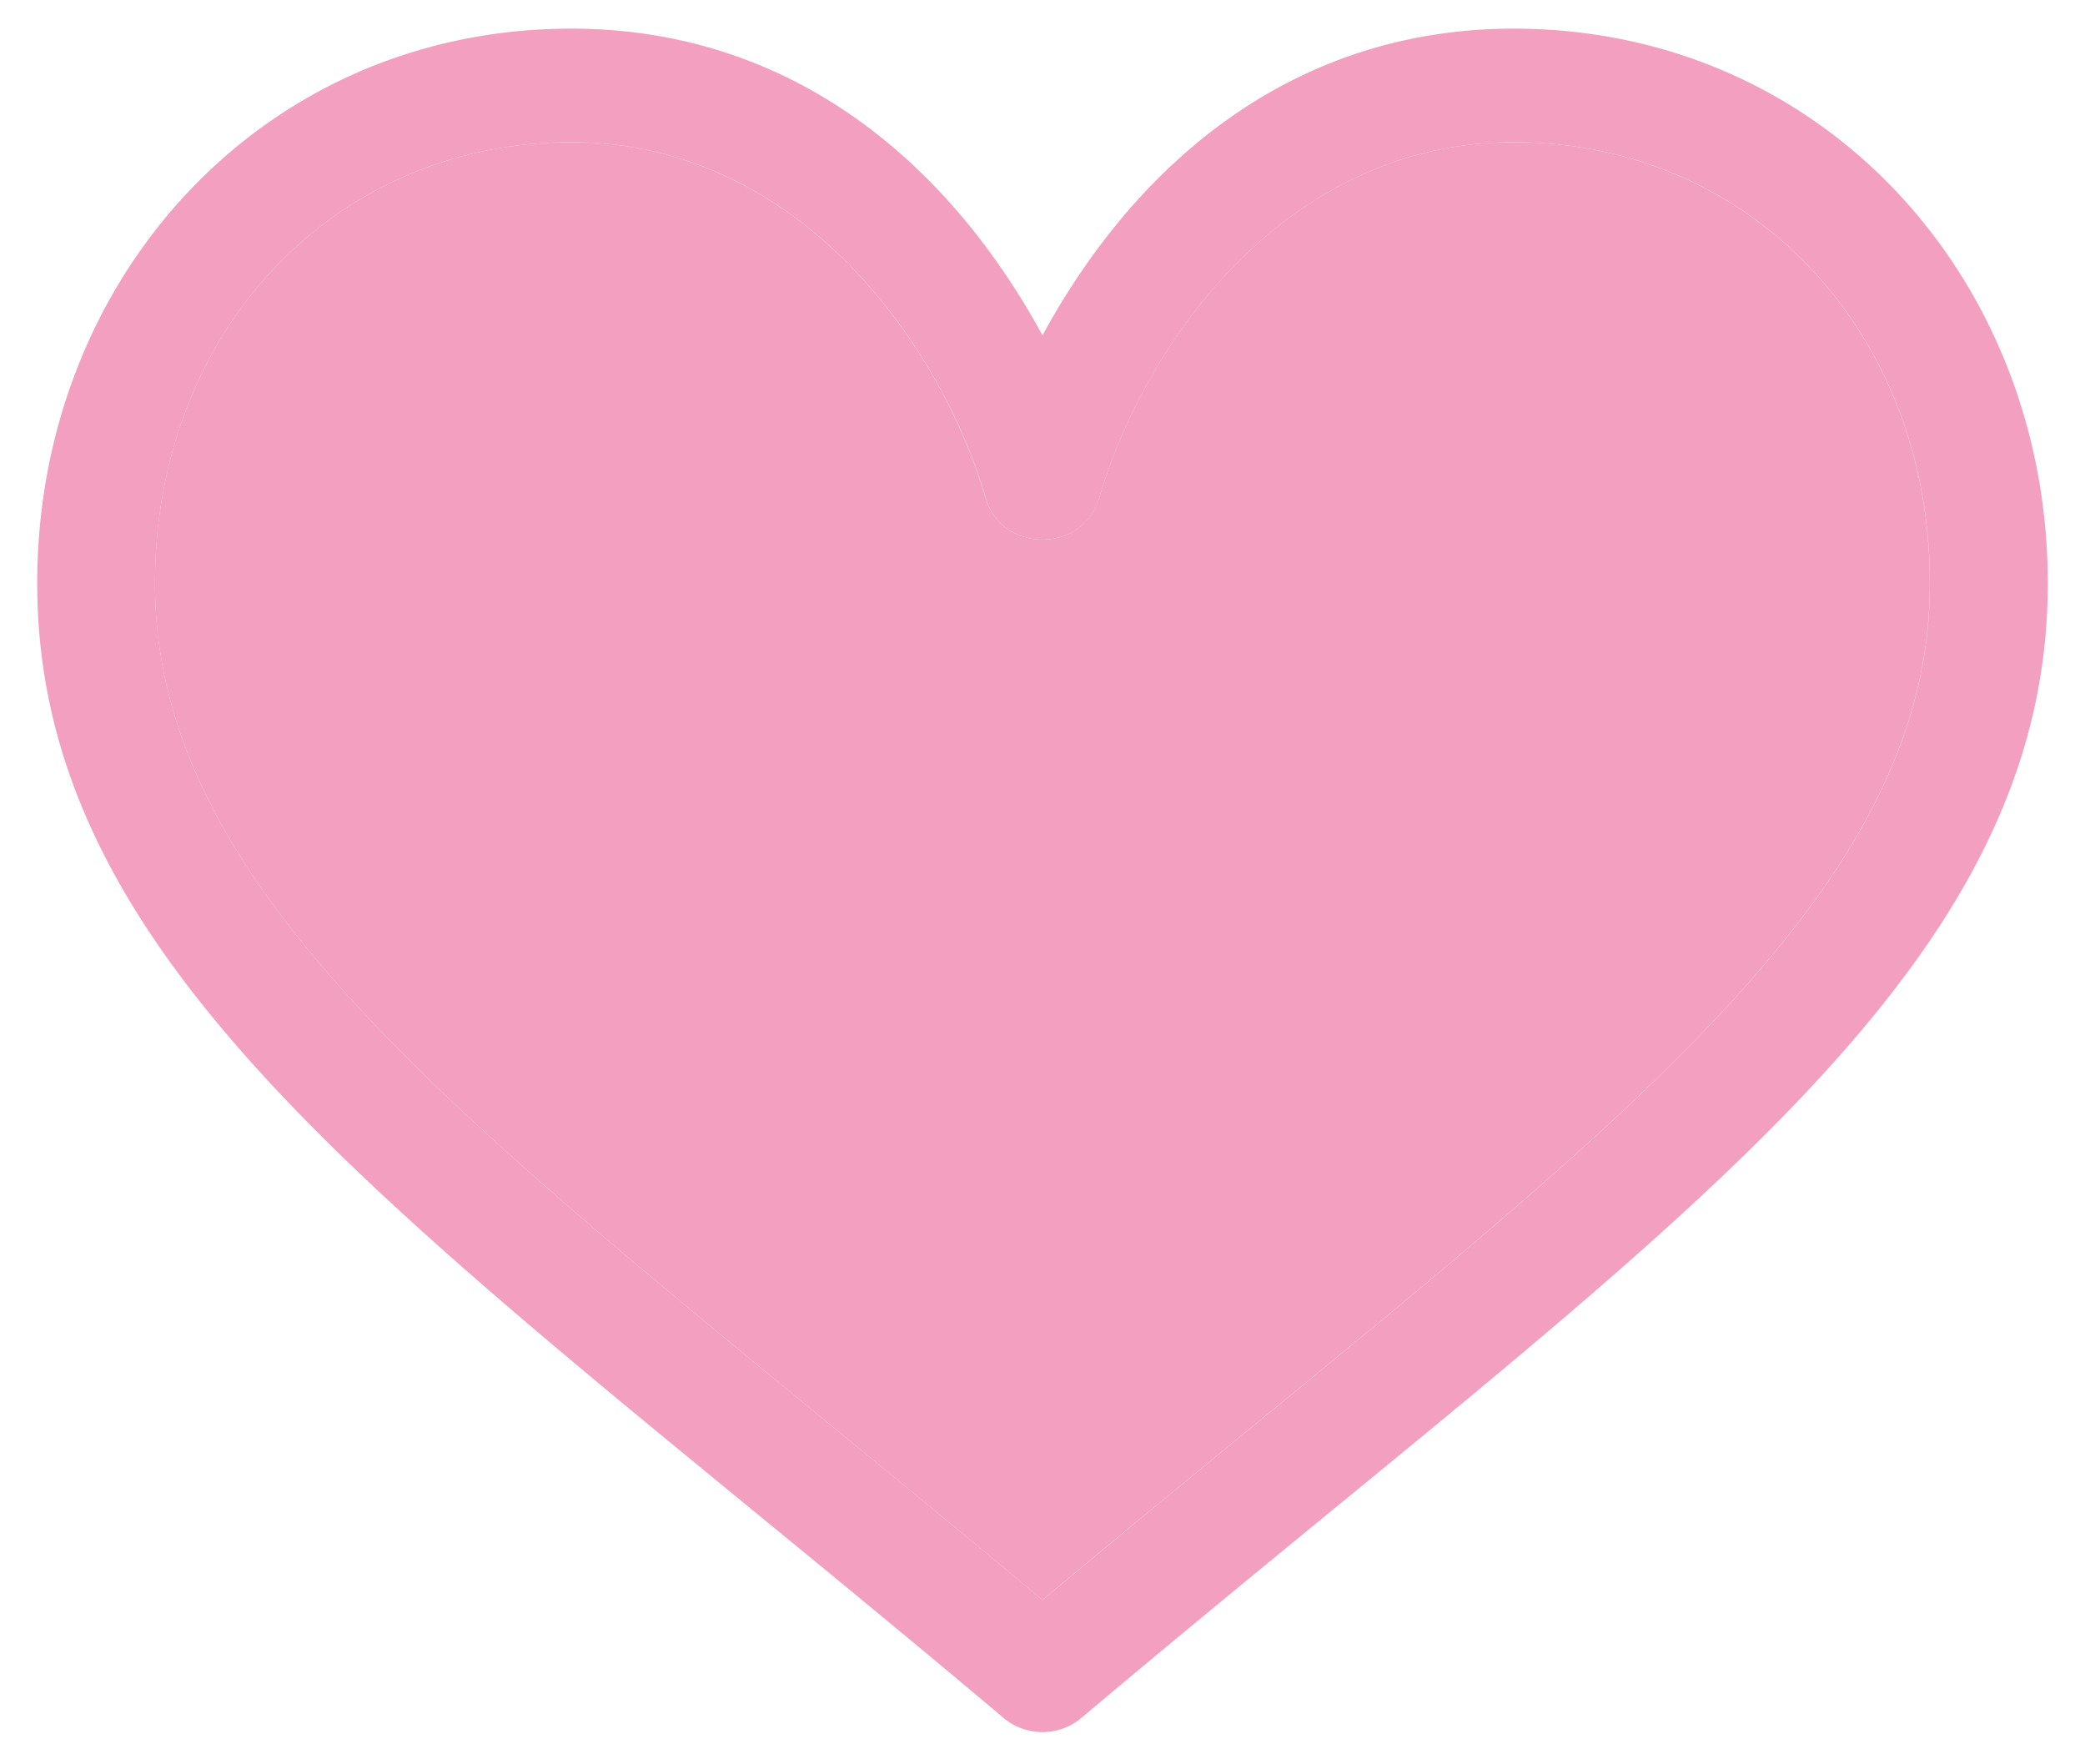 <svg width="26" height="22" viewBox="0 0 26 22" fill="none" xmlns="http://www.w3.org/2000/svg">
    <path d="M18.876.357c3.849 0 6.66 3.116 6.66 6.916 0 5.026-4.981 8.185-12.053 14.15a.755.755 0 0 1-.967 0C5.438 15.453.464 12.298.464 7.273c0-3.8 2.81-6.916 6.66-6.916 2.67 0 4.652 1.581 5.876 3.824C14.223 1.938 16.205.357 18.876.357zm0 1.416c-2.88 0-4.628 2.572-5.168 4.437-.2.693-1.219.69-1.416 0-.548-1.89-2.316-4.437-5.169-4.437-2.959 0-5.19 2.365-5.19 5.5 0 4.188 4.548 7.22 11.067 12.678 6.51-5.452 11.066-8.488 11.066-12.678 0-3.135-2.231-5.5-5.19-5.5z" fill="#F39FC0"/>
    <path d="M13 19.951C6.48 14.493 1.932 11.461 1.932 7.273c0-3.135 2.231-5.5 5.19-5.5 2.853 0 4.62 2.547 5.168 4.437.198.69 1.216.693 1.416 0 .541-1.865 2.288-4.437 5.168-4.437 2.96 0 5.191 2.365 5.191 5.5 0 4.19-4.555 7.226-11.067 12.678z" fill="#F39FC0"/>
</svg>

